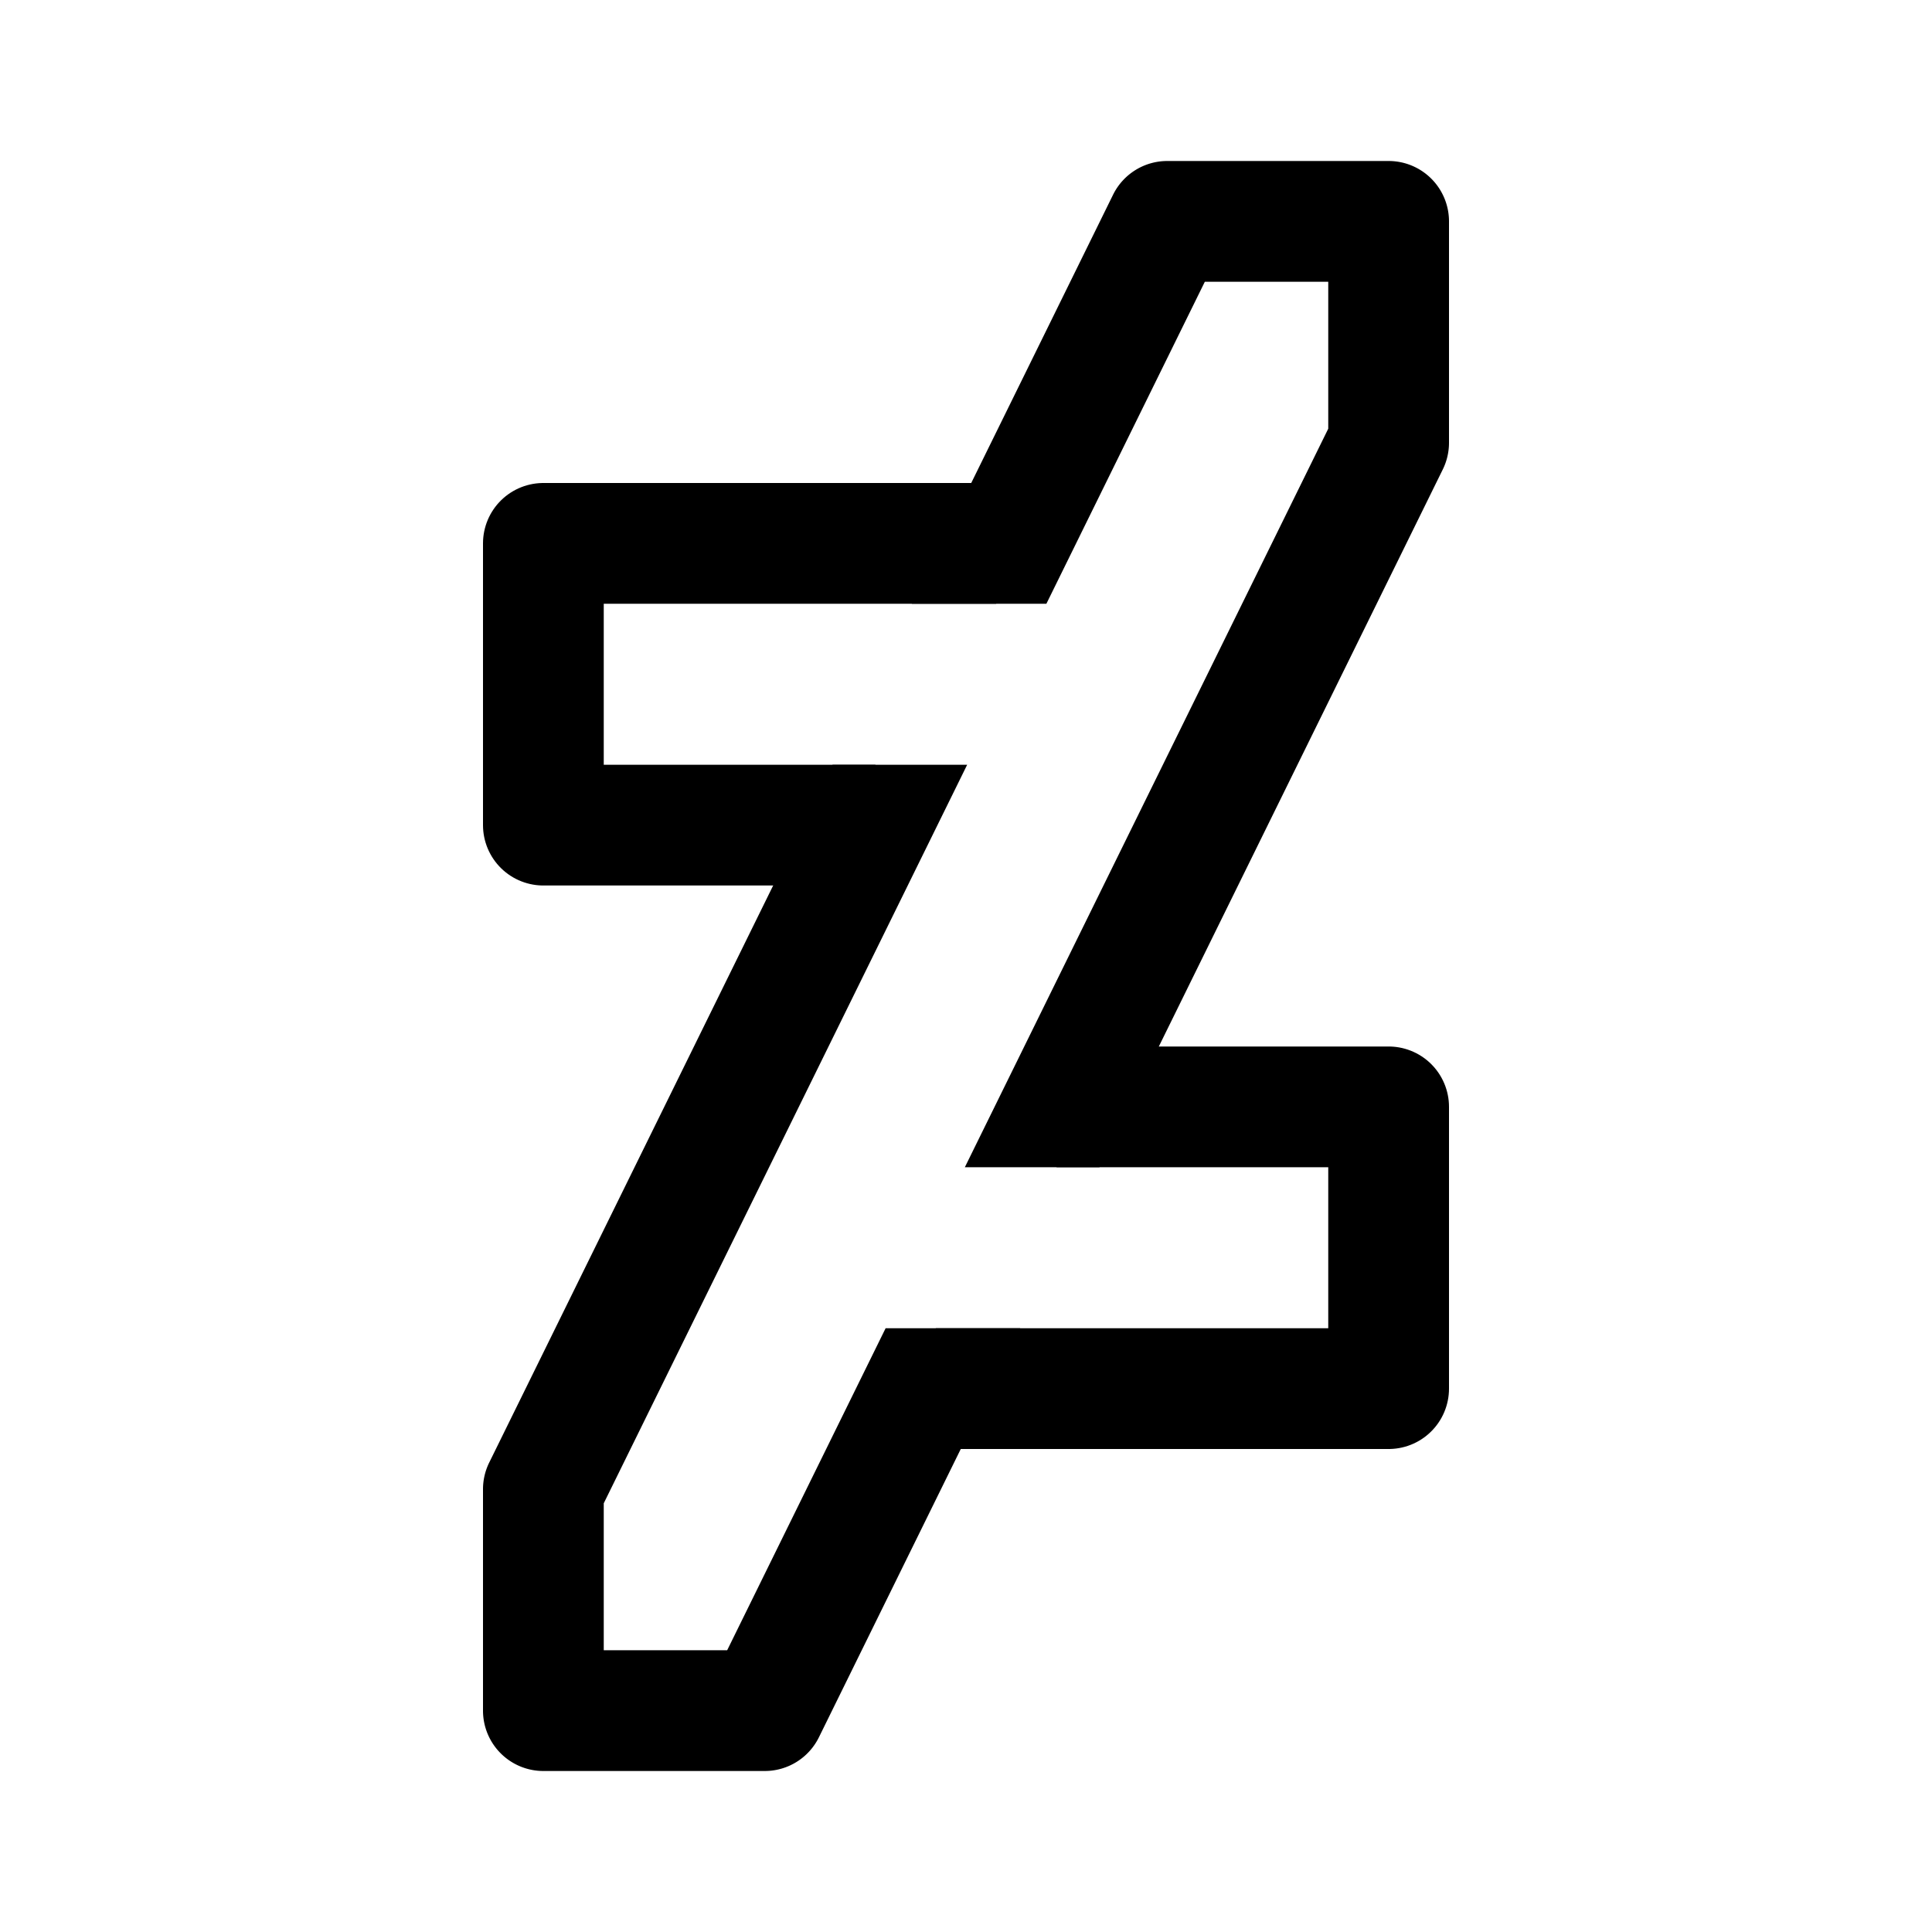 <?xml version="1.0" encoding="utf-8"?>
<svg width="800px" height="800px" viewBox="0 0 192 192" xmlns="http://www.w3.org/2000/svg" fill="none"><path stroke="#000000" stroke-linejoin="round" stroke-width="12" d="M99 54H54v28h33m6 56h45v-28h-33"/><path fill="#000000" fill-rule="evenodd" d="M110.616 19.351A6.002 6.002 0 0 1 116 16h22a6 6 0 0 1 6 6v22c0 .918-.211 1.825-.616 2.649L109.258 116H95.884L132 42.604V28h-12.265l-15.746 32H90.615l20.001-40.649ZM88.011 132l-15.746 32H60v-14.604L96.116 76H82.742l-34.126 69.351A6 6 0 0 0 48 148v22a6 6 0 0 0 6 6h22a6 6 0 0 0 5.383-3.351L101.385 132H88.011Z" clip-rule="evenodd"/></svg>